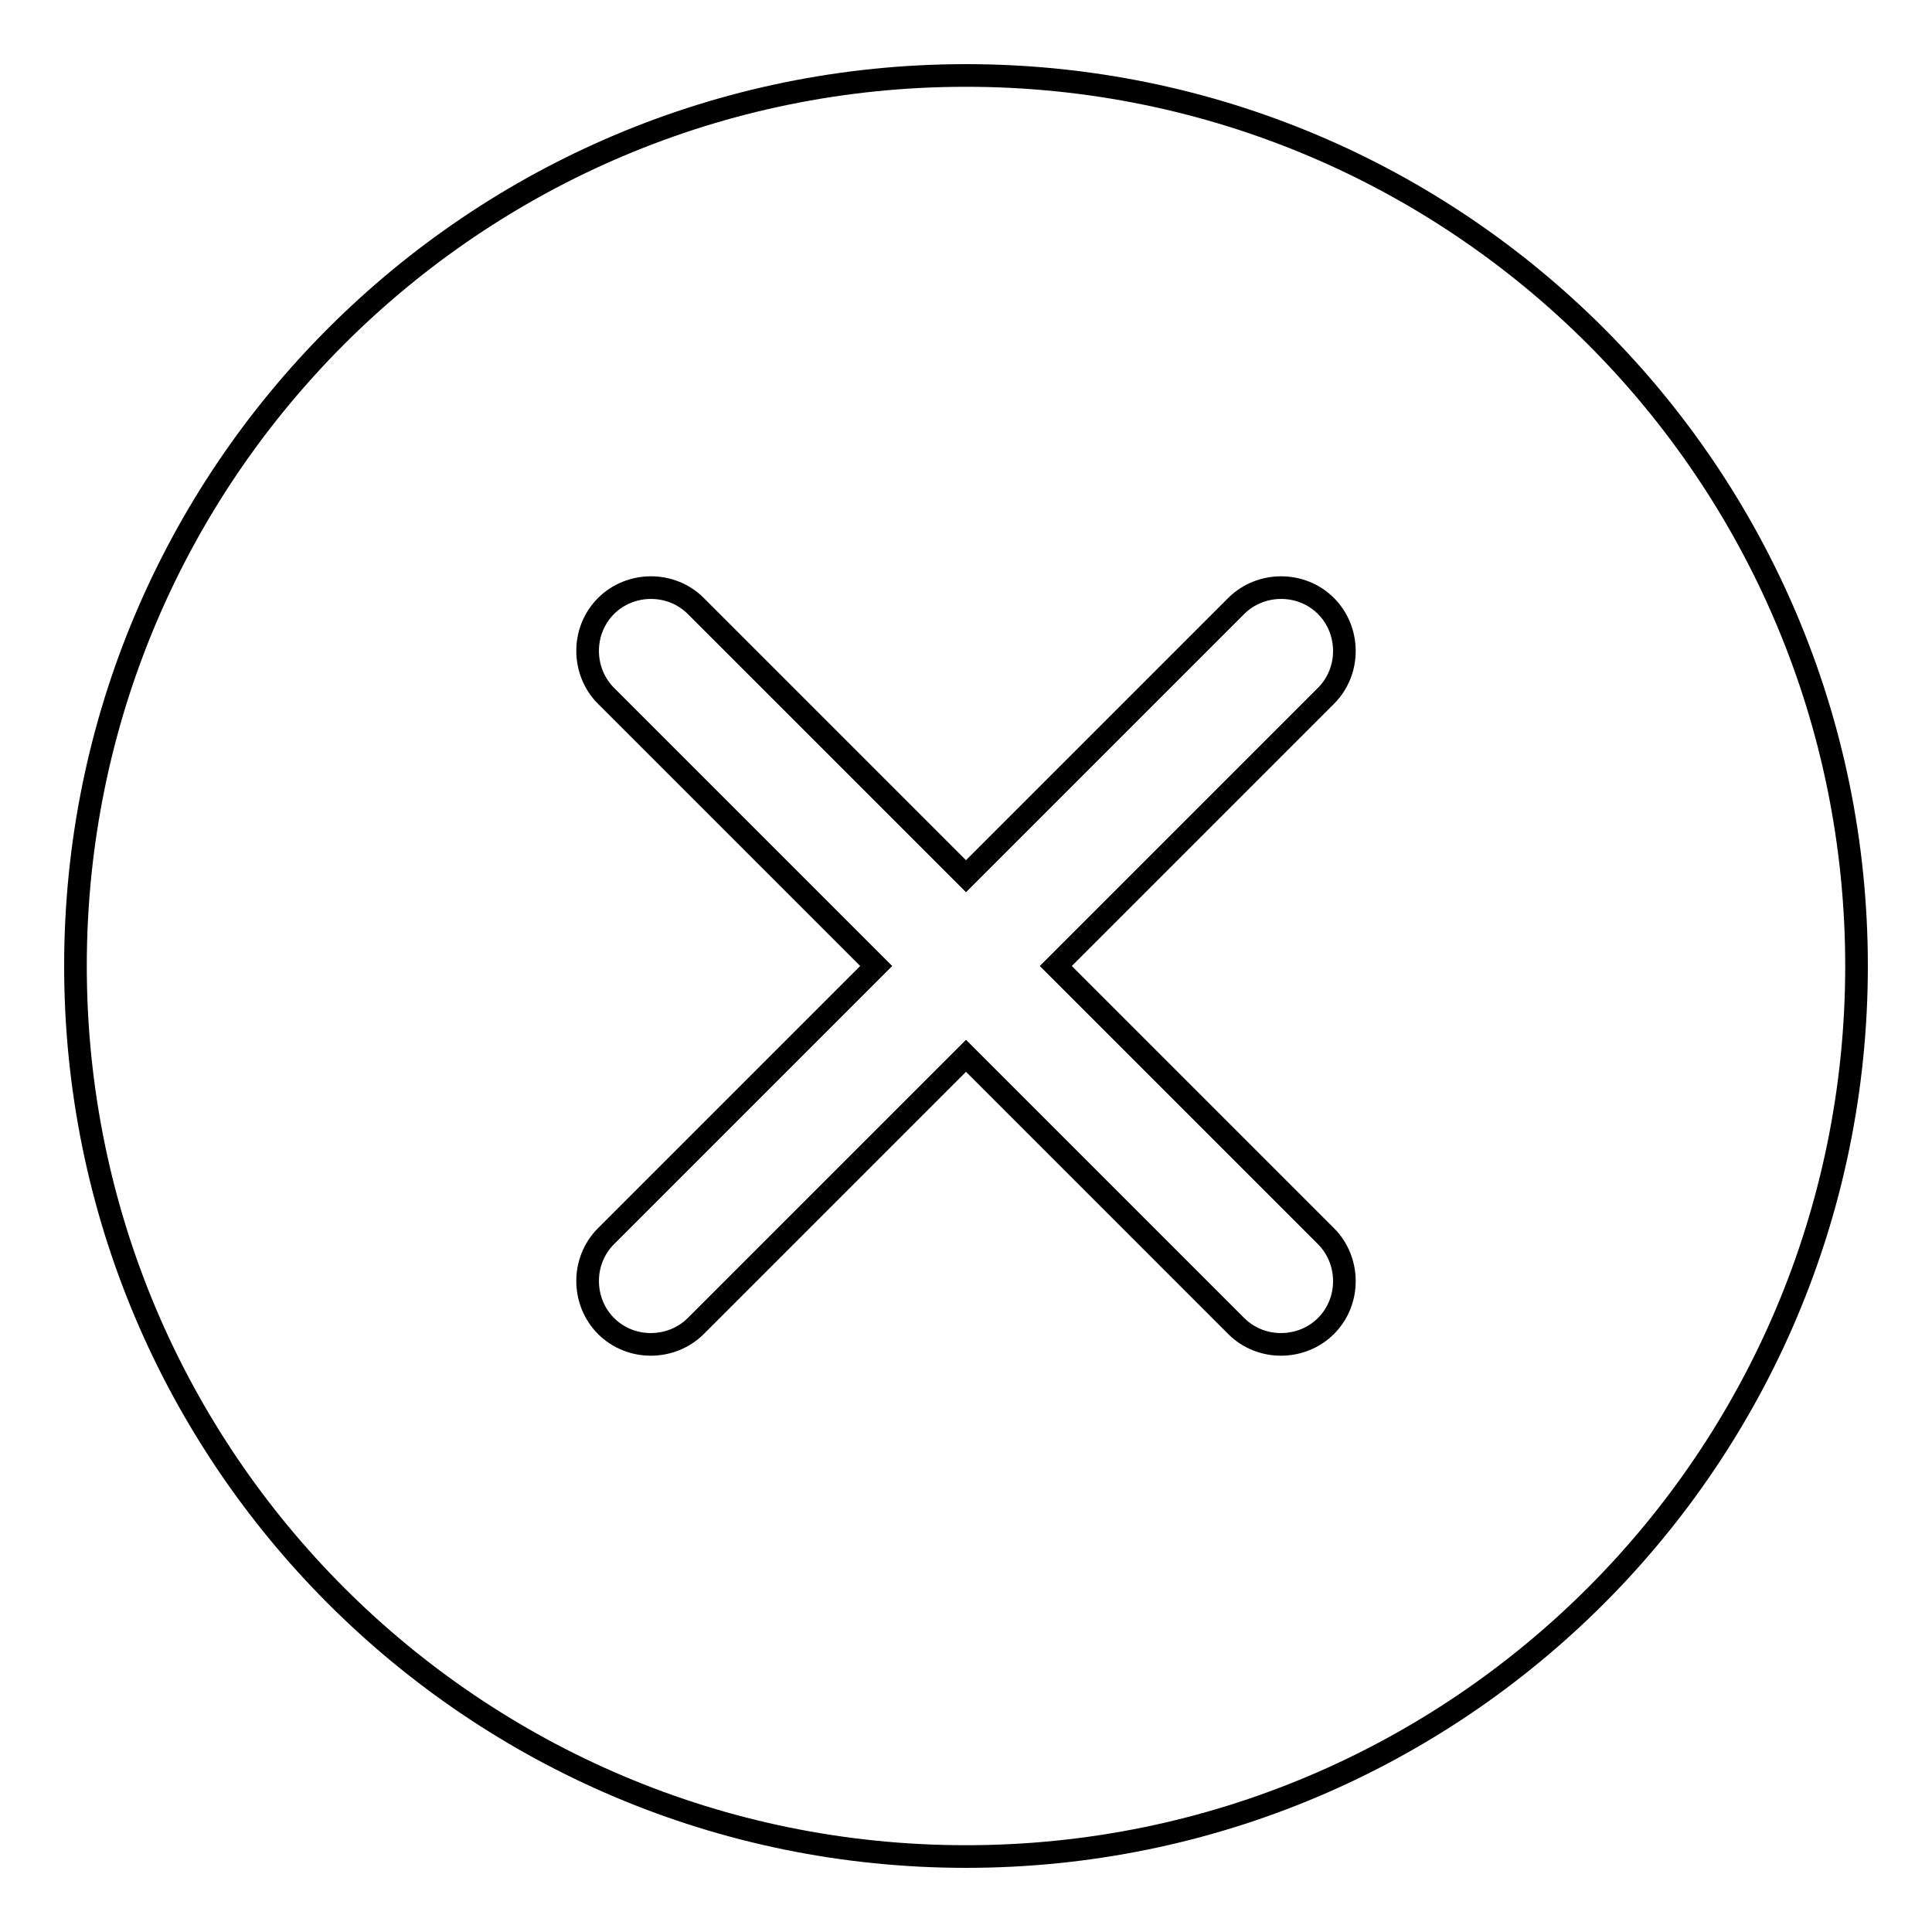 <?xml version="1.0" encoding="utf-8"?>
<!-- Svg Vector Icons : http://www.onlinewebfonts.com/icon -->
<!DOCTYPE svg PUBLIC "-//W3C//DTD SVG 1.1//EN" "http://www.w3.org/Graphics/SVG/1.1/DTD/svg11.dtd">
<svg version="1.1" xmlns="http://www.w3.org/2000/svg" xmlns:xlink="http://www.w3.org/1999/xlink" x="0px" y="0px" viewBox="0 0 256 256" enable-background="new 0 0 256 256" xml:space="preserve">
<g><g><path stroke-width="3" fill-opacity="0" stroke="#000000"  d="M116.1,128L80.3,92.2c-3.2-3.2-3.3-8.6,0-11.9c3.2-3.2,8.6-3.3,11.9,0l35.8,35.8l35.8-35.8c3.2-3.2,8.6-3.3,11.9,0c3.2,3.2,3.3,8.6,0,11.9L139.9,128l35.8,35.8c3.2,3.2,3.3,8.6,0,11.9c-3.2,3.2-8.6,3.3-11.9,0L128,139.9l-35.8,35.8c-3.2,3.2-8.6,3.3-11.9,0c-3.2-3.2-3.3-8.6,0-11.9L116.1,128z M128,246c65.2,0,118-52.8,118-118c0-65.2-52.8-118-118-118C62.8,10,10,62.8,10,128C10,193.2,62.8,246,128,246z"/></g></g>
</svg>